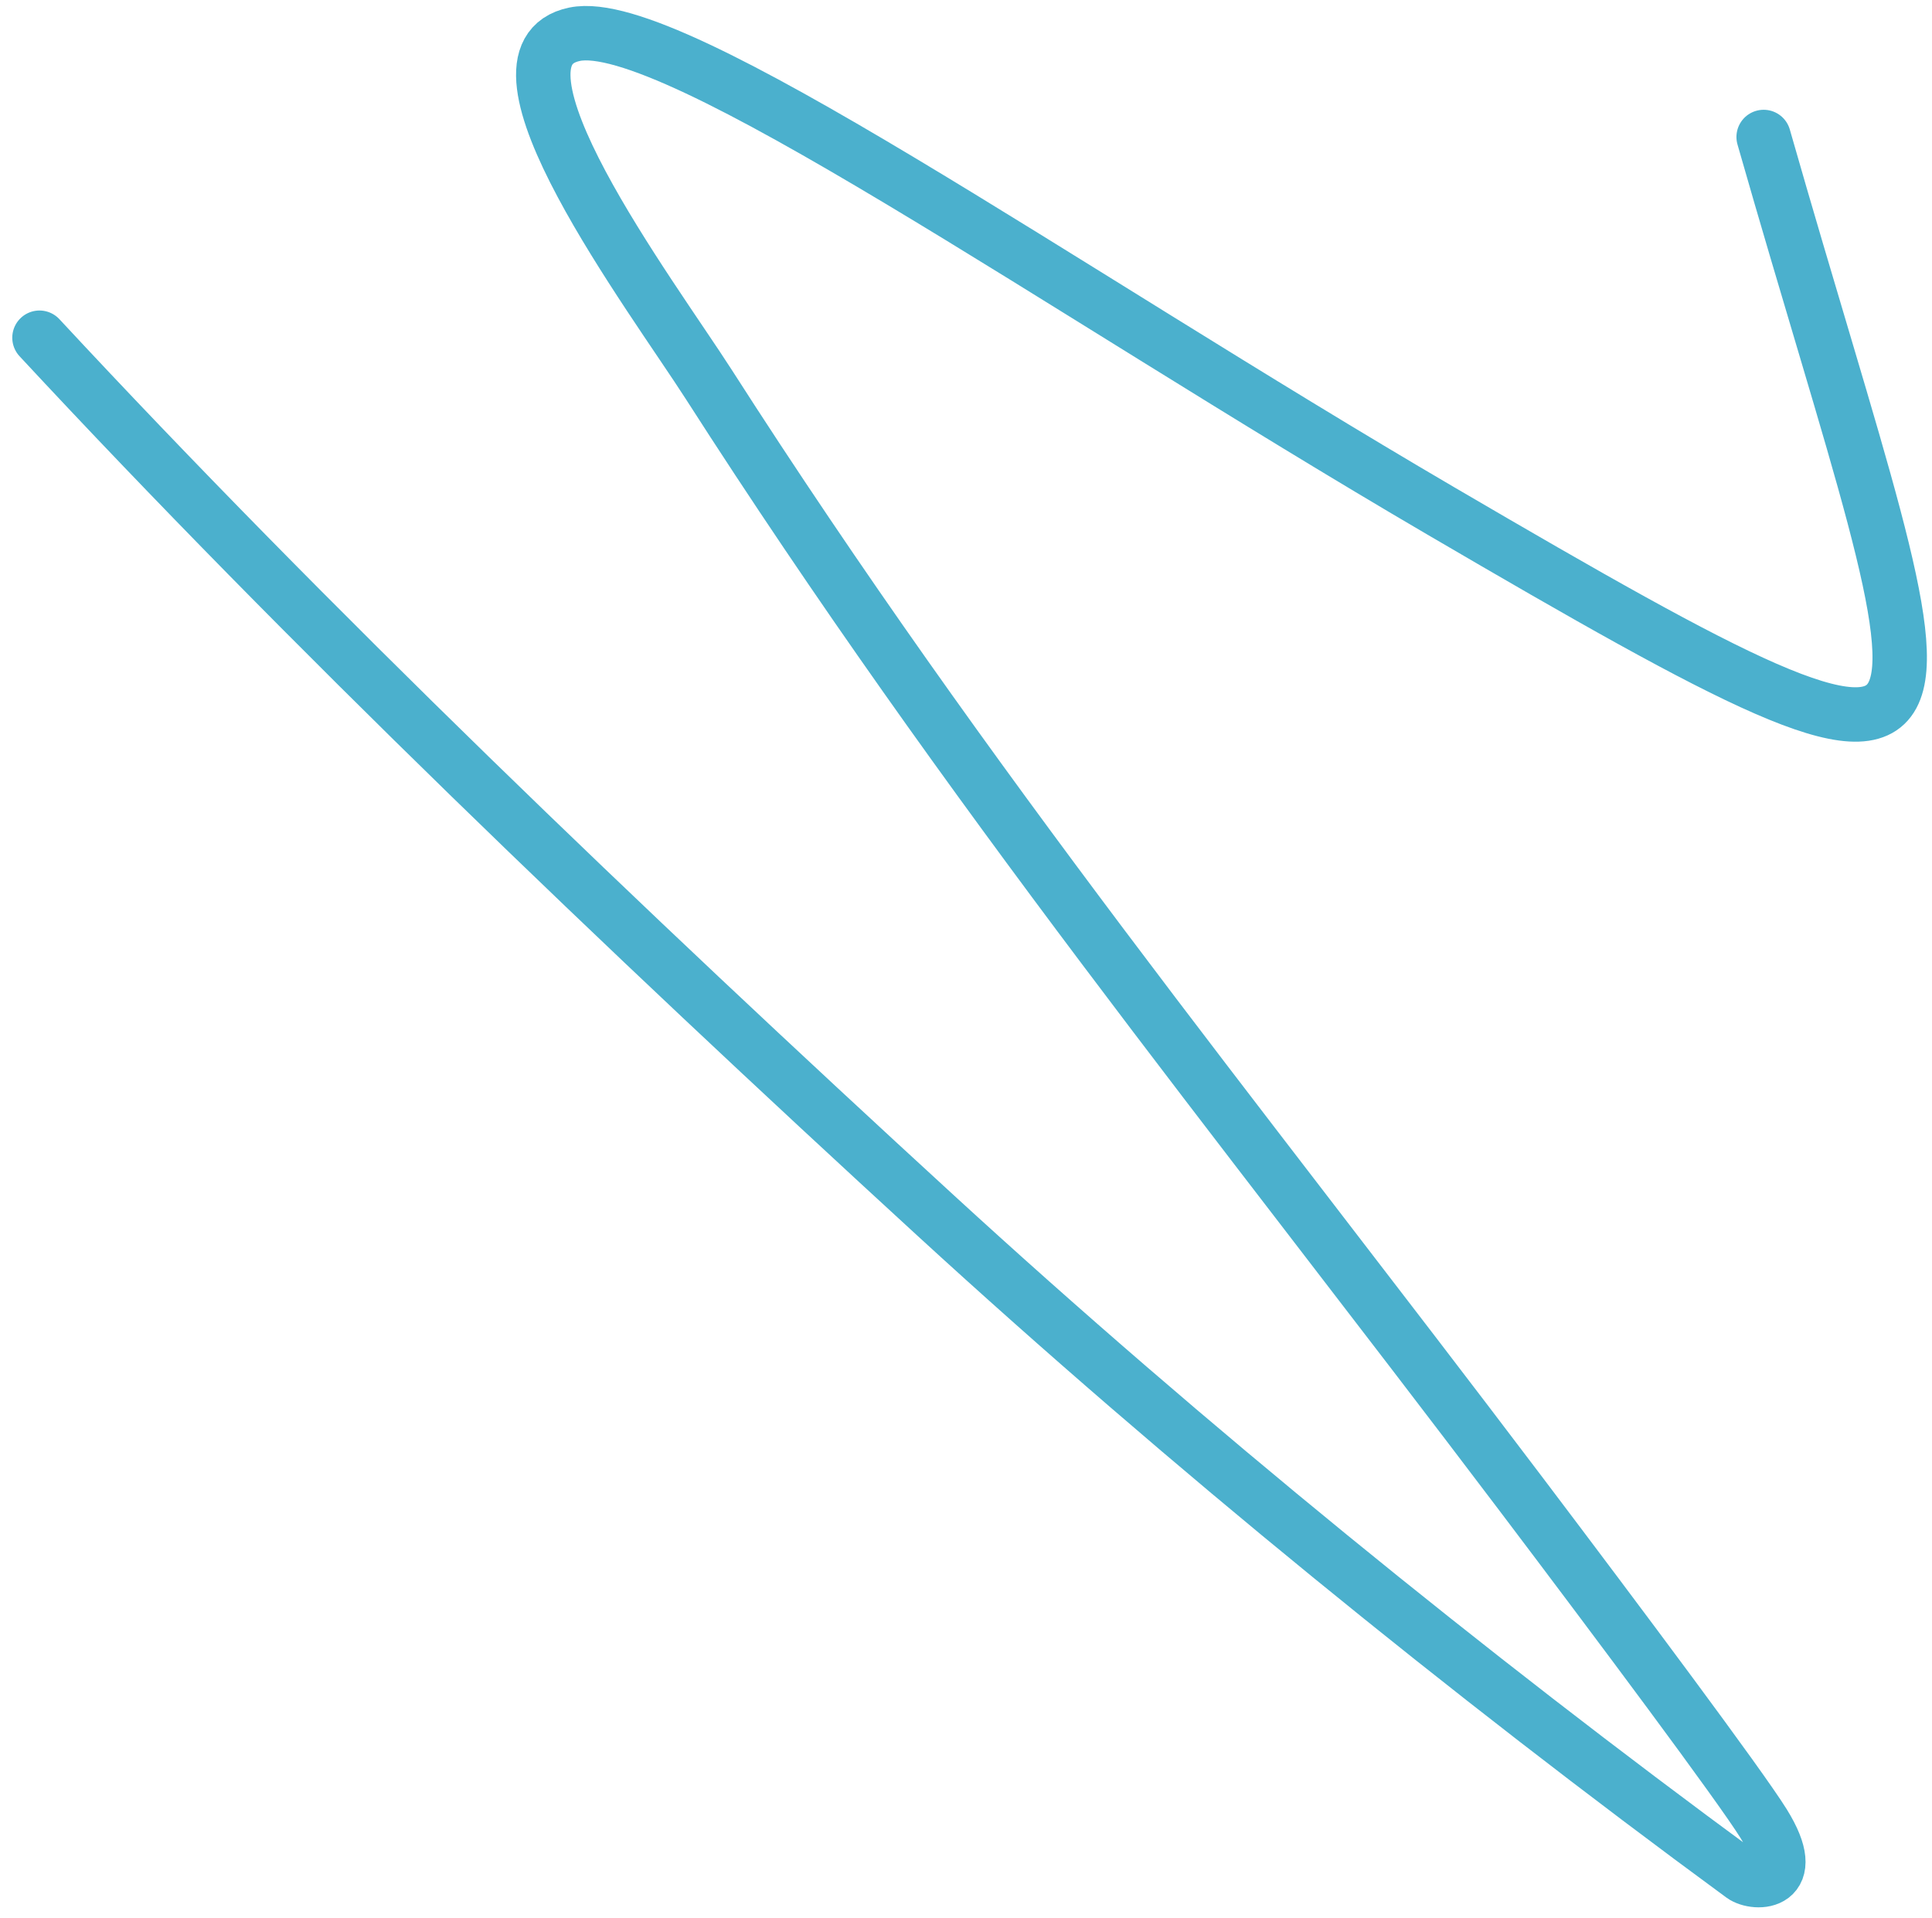 <svg width="142" height="141" viewBox="0 0 142 141" xmlns="http://www.w3.org/2000/svg"><path d="M2.902 24.823C22.499 45.925 45.745 68.225 68.81 89.38c18.356 16.837 39.076 33.667 59.25 48.476.95.697 4.365.697 1.566-3.813-1.738-2.8-10.616-14.682-17.798-24.18-21.499-28.432-40.5-51.606-59.733-81.606-4.19-6.534-17.46-24.172-9.86-25.74 7.166-1.479 35.346 18.476 63.706 35.062 43.239 25.288 37.256 19.966 23.685-27.51" stroke="#4BB0CD" stroke-width="4" fill="none" stroke-linecap="round"/></svg>
